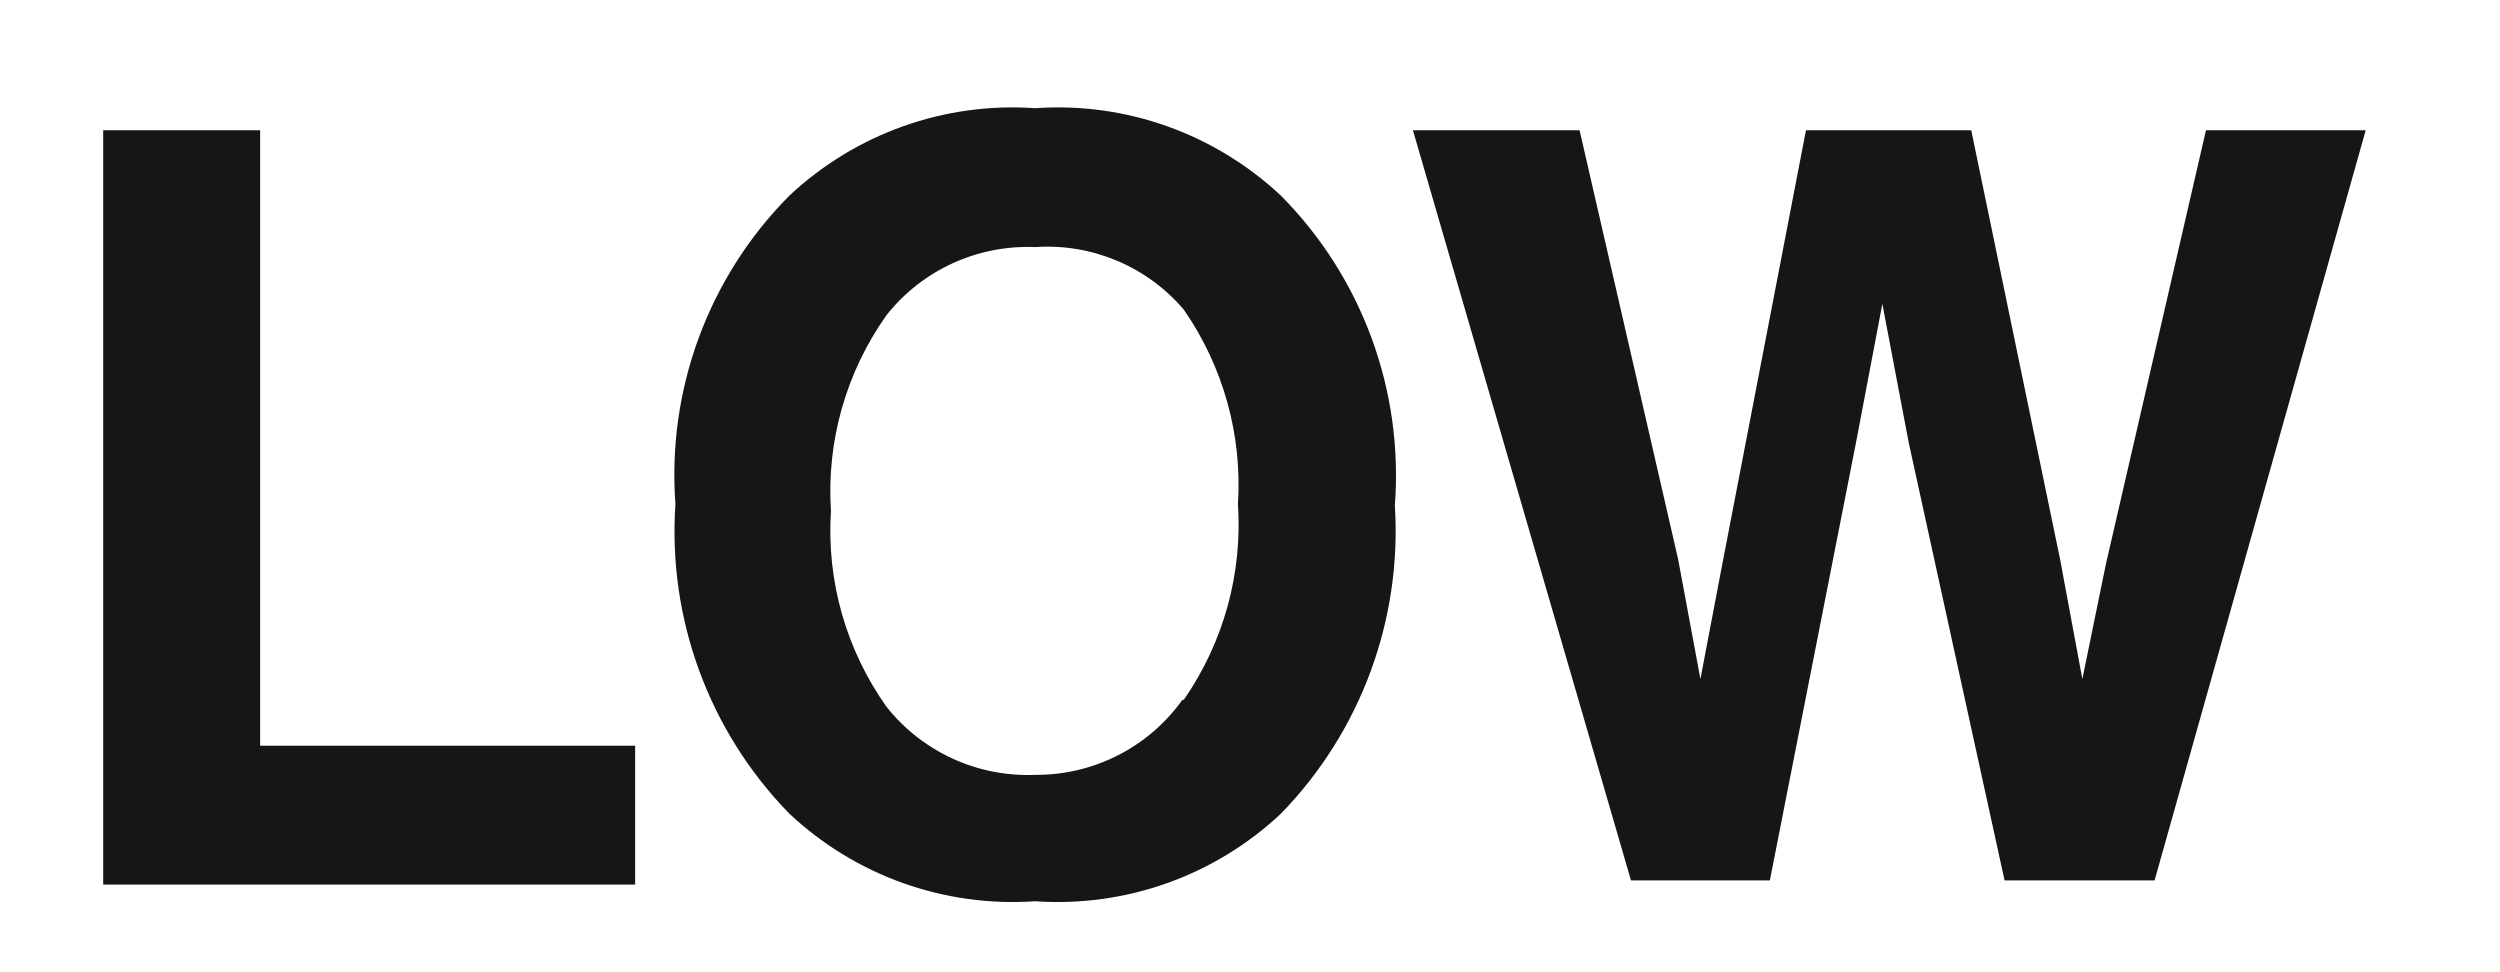 <svg xmlns="http://www.w3.org/2000/svg" fill="none" viewBox="0 0 18 7" height="7" width="18">
<g clip-path="url(#clip0_1_153)">
<path fill="#161617" d="M0.743 0.938H1.873V5.369H4.573V6.369H0.743V0.938Z" clip-rule="evenodd" fill-rule="evenodd"></path>
<path fill="#161617" d="M9.223 5.858C8.746 6.306 8.105 6.534 7.453 6.489C6.801 6.534 6.16 6.306 5.683 5.858C5.105 5.266 4.807 4.455 4.863 3.629C4.802 2.805 5.101 1.995 5.683 1.409C6.16 0.962 6.801 0.733 7.453 0.779C8.105 0.733 8.746 0.962 9.223 1.409C9.807 1.998 10.106 2.812 10.043 3.639C10.095 4.462 9.797 5.268 9.223 5.858ZM8.523 5.039C8.809 4.627 8.947 4.13 8.913 3.629C8.945 3.132 8.807 2.638 8.523 2.229C8.258 1.918 7.861 1.751 7.453 1.779C7.039 1.762 6.641 1.943 6.383 2.269C6.092 2.679 5.95 3.177 5.983 3.679C5.95 4.181 6.092 4.679 6.383 5.089C6.641 5.414 7.039 5.596 7.453 5.579C7.873 5.582 8.269 5.381 8.513 5.039H8.523Z" clip-rule="evenodd" fill-rule="evenodd"></path>
<path fill="#161617" d="M11.373 0.938L12.083 4.029L12.243 4.889L12.403 4.049L13.003 0.938H14.193L14.833 4.029L14.993 4.889L15.163 4.059L15.883 0.938H17.033L15.513 6.339H14.433L13.743 3.188L13.553 2.188L13.363 3.188L12.743 6.339H11.743L10.173 0.938H11.373Z" clip-rule="evenodd" fill-rule="evenodd"></path>
</g>
<defs>
<clipPath id="clip0_1_153">
<rect transform="translate(0.5)" fill="white" height="7" width="17"></rect>
</clipPath>
</defs>
</svg>
